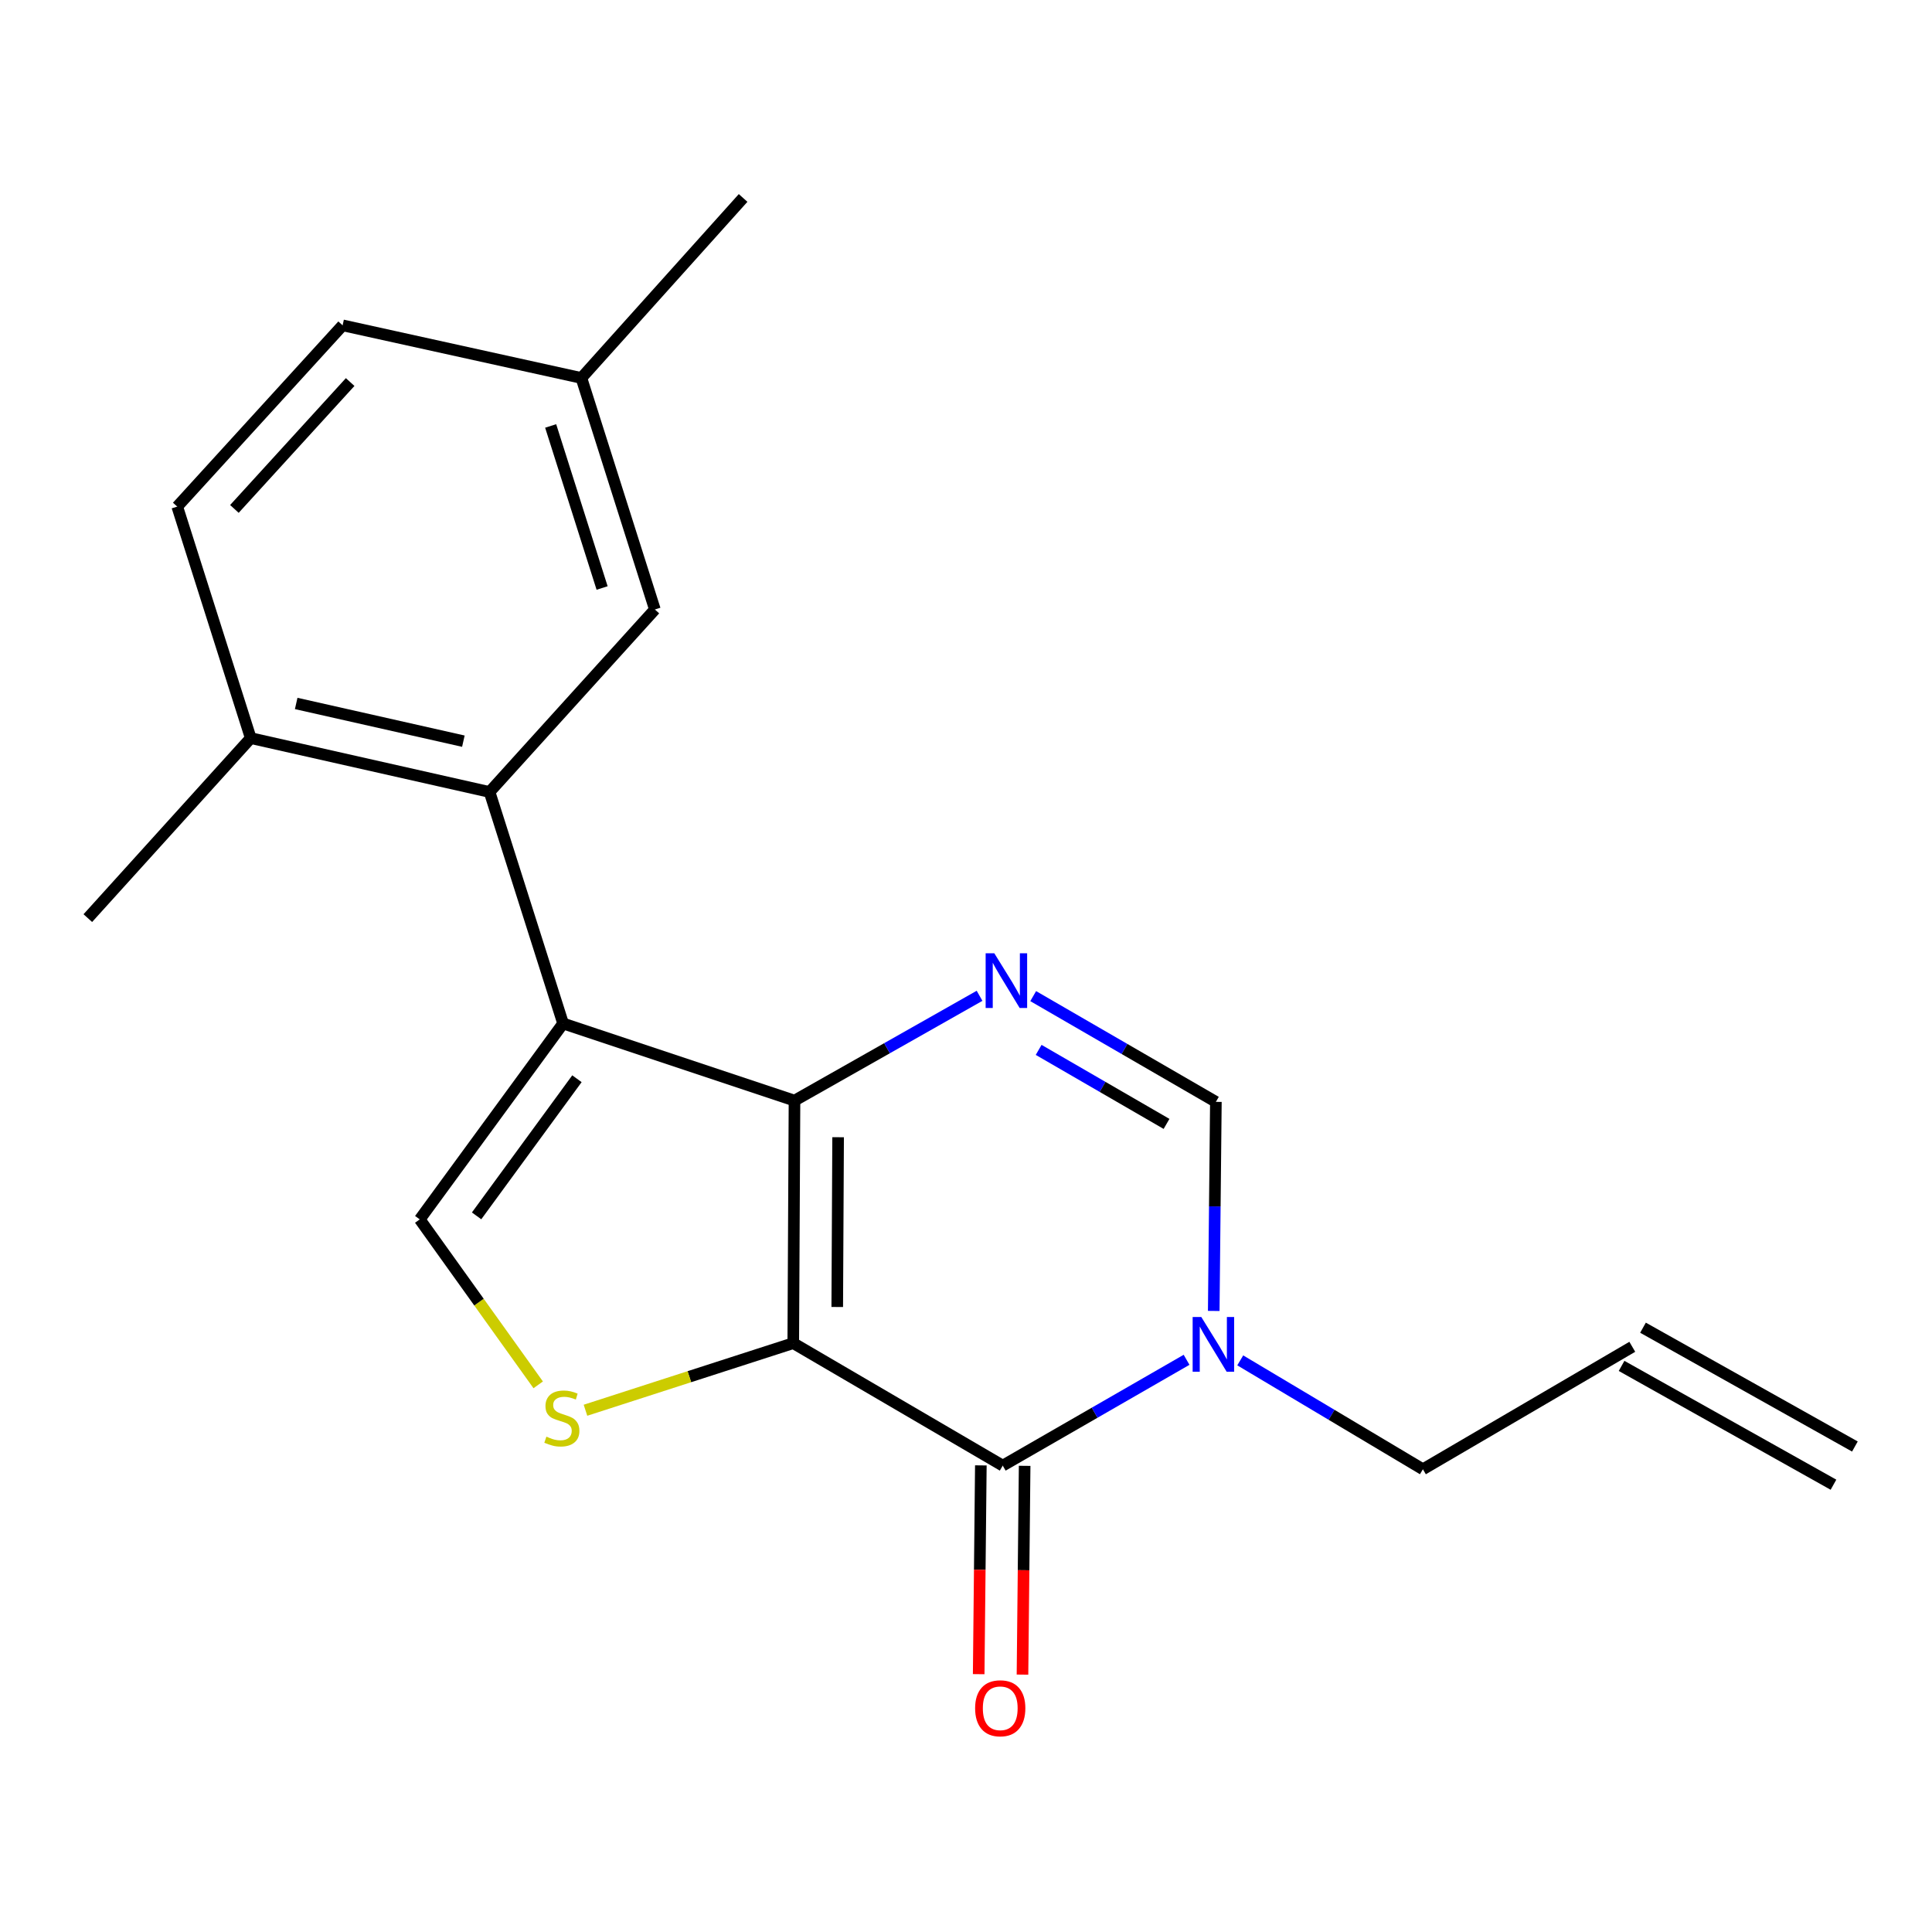 <?xml version='1.0' encoding='iso-8859-1'?>
<svg version='1.1' baseProfile='full'
              xmlns='http://www.w3.org/2000/svg'
                      xmlns:rdkit='http://www.rdkit.org/xml'
                      xmlns:xlink='http://www.w3.org/1999/xlink'
                  xml:space='preserve'
width='1000px' height='1000px' viewBox='0 0 1000 1000'>
<!-- END OF HEADER -->
<rect style='opacity:1.0;fill:#FFFFFF;stroke:none' width='1000' height='1000' x='0' y='0'> </rect>
<path class='bond-0' d='M 410.59,695.21 L 411.232,569.678' style='fill:none;fill-rule:evenodd;stroke:#000000;stroke-width:6px;stroke-linecap:butt;stroke-linejoin:miter;stroke-opacity:1' />
<path class='bond-0' d='M 433.356,676.497 L 433.806,588.624' style='fill:none;fill-rule:evenodd;stroke:#000000;stroke-width:6px;stroke-linecap:butt;stroke-linejoin:miter;stroke-opacity:1' />
<path class='bond-2' d='M 410.59,695.21 L 519.018,758.6' style='fill:none;fill-rule:evenodd;stroke:#000000;stroke-width:6px;stroke-linecap:butt;stroke-linejoin:miter;stroke-opacity:1' />
<path class='bond-4' d='M 410.59,695.21 L 356.815,712.575' style='fill:none;fill-rule:evenodd;stroke:#000000;stroke-width:6px;stroke-linecap:butt;stroke-linejoin:miter;stroke-opacity:1' />
<path class='bond-4' d='M 356.815,712.575 L 303.04,729.941' style='fill:none;fill-rule:evenodd;stroke:#CCCC00;stroke-width:6px;stroke-linecap:butt;stroke-linejoin:miter;stroke-opacity:1' />
<path class='bond-1' d='M 411.232,569.678 L 291.456,529.753' style='fill:none;fill-rule:evenodd;stroke:#000000;stroke-width:6px;stroke-linecap:butt;stroke-linejoin:miter;stroke-opacity:1' />
<path class='bond-3' d='M 411.232,569.678 L 459.124,542.553' style='fill:none;fill-rule:evenodd;stroke:#000000;stroke-width:6px;stroke-linecap:butt;stroke-linejoin:miter;stroke-opacity:1' />
<path class='bond-3' d='M 459.124,542.553 L 507.016,515.428' style='fill:none;fill-rule:evenodd;stroke:#0000FF;stroke-width:6px;stroke-linecap:butt;stroke-linejoin:miter;stroke-opacity:1' />
<path class='bond-7' d='M 291.456,529.753 L 253.394,409.926' style='fill:none;fill-rule:evenodd;stroke:#000000;stroke-width:6px;stroke-linecap:butt;stroke-linejoin:miter;stroke-opacity:1' />
<path class='bond-20' d='M 291.456,529.753 L 217.26,631.153' style='fill:none;fill-rule:evenodd;stroke:#000000;stroke-width:6px;stroke-linecap:butt;stroke-linejoin:miter;stroke-opacity:1' />
<path class='bond-20' d='M 298.622,558.35 L 246.685,629.33' style='fill:none;fill-rule:evenodd;stroke:#000000;stroke-width:6px;stroke-linecap:butt;stroke-linejoin:miter;stroke-opacity:1' />
<path class='bond-5' d='M 519.018,758.6 L 566.592,731.216' style='fill:none;fill-rule:evenodd;stroke:#000000;stroke-width:6px;stroke-linecap:butt;stroke-linejoin:miter;stroke-opacity:1' />
<path class='bond-5' d='M 566.592,731.216 L 614.166,703.832' style='fill:none;fill-rule:evenodd;stroke:#0000FF;stroke-width:6px;stroke-linecap:butt;stroke-linejoin:miter;stroke-opacity:1' />
<path class='bond-9' d='M 507.683,758.483 L 507.125,812.513' style='fill:none;fill-rule:evenodd;stroke:#000000;stroke-width:6px;stroke-linecap:butt;stroke-linejoin:miter;stroke-opacity:1' />
<path class='bond-9' d='M 507.125,812.513 L 506.567,866.544' style='fill:none;fill-rule:evenodd;stroke:#FF0000;stroke-width:6px;stroke-linecap:butt;stroke-linejoin:miter;stroke-opacity:1' />
<path class='bond-9' d='M 530.353,758.717 L 529.794,812.748' style='fill:none;fill-rule:evenodd;stroke:#000000;stroke-width:6px;stroke-linecap:butt;stroke-linejoin:miter;stroke-opacity:1' />
<path class='bond-9' d='M 529.794,812.748 L 529.236,866.778' style='fill:none;fill-rule:evenodd;stroke:#FF0000;stroke-width:6px;stroke-linecap:butt;stroke-linejoin:miter;stroke-opacity:1' />
<path class='bond-21' d='M 534.779,515.59 L 582.058,542.955' style='fill:none;fill-rule:evenodd;stroke:#0000FF;stroke-width:6px;stroke-linecap:butt;stroke-linejoin:miter;stroke-opacity:1' />
<path class='bond-21' d='M 582.058,542.955 L 629.336,570.321' style='fill:none;fill-rule:evenodd;stroke:#000000;stroke-width:6px;stroke-linecap:butt;stroke-linejoin:miter;stroke-opacity:1' />
<path class='bond-21' d='M 537.606,543.421 L 570.701,562.576' style='fill:none;fill-rule:evenodd;stroke:#0000FF;stroke-width:6px;stroke-linecap:butt;stroke-linejoin:miter;stroke-opacity:1' />
<path class='bond-21' d='M 570.701,562.576 L 603.795,581.732' style='fill:none;fill-rule:evenodd;stroke:#000000;stroke-width:6px;stroke-linecap:butt;stroke-linejoin:miter;stroke-opacity:1' />
<path class='bond-6' d='M 278.575,716.794 L 247.917,673.974' style='fill:none;fill-rule:evenodd;stroke:#CCCC00;stroke-width:6px;stroke-linecap:butt;stroke-linejoin:miter;stroke-opacity:1' />
<path class='bond-6' d='M 247.917,673.974 L 217.26,631.153' style='fill:none;fill-rule:evenodd;stroke:#000000;stroke-width:6px;stroke-linecap:butt;stroke-linejoin:miter;stroke-opacity:1' />
<path class='bond-8' d='M 628.228,678.542 L 628.782,624.431' style='fill:none;fill-rule:evenodd;stroke:#0000FF;stroke-width:6px;stroke-linecap:butt;stroke-linejoin:miter;stroke-opacity:1' />
<path class='bond-8' d='M 628.782,624.431 L 629.336,570.321' style='fill:none;fill-rule:evenodd;stroke:#000000;stroke-width:6px;stroke-linecap:butt;stroke-linejoin:miter;stroke-opacity:1' />
<path class='bond-15' d='M 641.947,704.125 L 689.22,732.307' style='fill:none;fill-rule:evenodd;stroke:#0000FF;stroke-width:6px;stroke-linecap:butt;stroke-linejoin:miter;stroke-opacity:1' />
<path class='bond-15' d='M 689.22,732.307 L 736.492,760.489' style='fill:none;fill-rule:evenodd;stroke:#000000;stroke-width:6px;stroke-linecap:butt;stroke-linejoin:miter;stroke-opacity:1' />
<path class='bond-10' d='M 253.394,409.926 L 129.777,382.041' style='fill:none;fill-rule:evenodd;stroke:#000000;stroke-width:6px;stroke-linecap:butt;stroke-linejoin:miter;stroke-opacity:1' />
<path class='bond-10' d='M 239.84,383.628 L 153.308,364.109' style='fill:none;fill-rule:evenodd;stroke:#000000;stroke-width:6px;stroke-linecap:butt;stroke-linejoin:miter;stroke-opacity:1' />
<path class='bond-11' d='M 253.394,409.926 L 338.963,315.465' style='fill:none;fill-rule:evenodd;stroke:#000000;stroke-width:6px;stroke-linecap:butt;stroke-linejoin:miter;stroke-opacity:1' />
<path class='bond-13' d='M 129.777,382.041 L 91.74,262.215' style='fill:none;fill-rule:evenodd;stroke:#000000;stroke-width:6px;stroke-linecap:butt;stroke-linejoin:miter;stroke-opacity:1' />
<path class='bond-18' d='M 129.777,382.041 L 45.455,475.217' style='fill:none;fill-rule:evenodd;stroke:#000000;stroke-width:6px;stroke-linecap:butt;stroke-linejoin:miter;stroke-opacity:1' />
<path class='bond-16' d='M 338.963,315.465 L 300.927,195.639' style='fill:none;fill-rule:evenodd;stroke:#000000;stroke-width:6px;stroke-linecap:butt;stroke-linejoin:miter;stroke-opacity:1' />
<path class='bond-16' d='M 311.65,304.35 L 285.024,220.472' style='fill:none;fill-rule:evenodd;stroke:#000000;stroke-width:6px;stroke-linecap:butt;stroke-linejoin:miter;stroke-opacity:1' />
<path class='bond-12' d='M 844.87,697.1 L 736.492,760.489' style='fill:none;fill-rule:evenodd;stroke:#000000;stroke-width:6px;stroke-linecap:butt;stroke-linejoin:miter;stroke-opacity:1' />
<path class='bond-14' d='M 839.326,706.987 L 949.001,768.487' style='fill:none;fill-rule:evenodd;stroke:#000000;stroke-width:6px;stroke-linecap:butt;stroke-linejoin:miter;stroke-opacity:1' />
<path class='bond-14' d='M 850.414,687.213 L 960.09,748.713' style='fill:none;fill-rule:evenodd;stroke:#000000;stroke-width:6px;stroke-linecap:butt;stroke-linejoin:miter;stroke-opacity:1' />
<path class='bond-22' d='M 91.74,262.215 L 177.334,168.396' style='fill:none;fill-rule:evenodd;stroke:#000000;stroke-width:6px;stroke-linecap:butt;stroke-linejoin:miter;stroke-opacity:1' />
<path class='bond-22' d='M 121.327,263.421 L 181.243,197.748' style='fill:none;fill-rule:evenodd;stroke:#000000;stroke-width:6px;stroke-linecap:butt;stroke-linejoin:miter;stroke-opacity:1' />
<path class='bond-17' d='M 300.927,195.639 L 177.334,168.396' style='fill:none;fill-rule:evenodd;stroke:#000000;stroke-width:6px;stroke-linecap:butt;stroke-linejoin:miter;stroke-opacity:1' />
<path class='bond-19' d='M 300.927,195.639 L 384.632,102.462' style='fill:none;fill-rule:evenodd;stroke:#000000;stroke-width:6px;stroke-linecap:butt;stroke-linejoin:miter;stroke-opacity:1' />
<path  class='atom-4' d='M 514.647 493.401
L 523.927 508.401
Q 524.847 509.881, 526.327 512.561
Q 527.807 515.241, 527.887 515.401
L 527.887 493.401
L 531.647 493.401
L 531.647 521.721
L 527.767 521.721
L 517.807 505.321
Q 516.647 503.401, 515.407 501.201
Q 514.207 499.001, 513.847 498.321
L 513.847 521.721
L 510.167 521.721
L 510.167 493.401
L 514.647 493.401
' fill='#0000FF'/>
<path  class='atom-5' d='M 282.813 743.609
Q 283.133 743.729, 284.453 744.289
Q 285.773 744.849, 287.213 745.209
Q 288.693 745.529, 290.133 745.529
Q 292.813 745.529, 294.373 744.249
Q 295.933 742.929, 295.933 740.649
Q 295.933 739.089, 295.133 738.129
Q 294.373 737.169, 293.173 736.649
Q 291.973 736.129, 289.973 735.529
Q 287.453 734.769, 285.933 734.049
Q 284.453 733.329, 283.373 731.809
Q 282.333 730.289, 282.333 727.729
Q 282.333 724.169, 284.733 721.969
Q 287.173 719.769, 291.973 719.769
Q 295.253 719.769, 298.973 721.329
L 298.053 724.409
Q 294.653 723.009, 292.093 723.009
Q 289.333 723.009, 287.813 724.169
Q 286.293 725.289, 286.333 727.249
Q 286.333 728.769, 287.093 729.689
Q 287.893 730.609, 289.013 731.129
Q 290.173 731.649, 292.093 732.249
Q 294.653 733.049, 296.173 733.849
Q 297.693 734.649, 298.773 736.289
Q 299.893 737.889, 299.893 740.649
Q 299.893 744.569, 297.253 746.689
Q 294.653 748.769, 290.293 748.769
Q 287.773 748.769, 285.853 748.209
Q 283.973 747.689, 281.733 746.769
L 282.813 743.609
' fill='#CCCC00'/>
<path  class='atom-6' d='M 621.791 681.68
L 631.071 696.68
Q 631.991 698.16, 633.471 700.84
Q 634.951 703.52, 635.031 703.68
L 635.031 681.68
L 638.791 681.68
L 638.791 710
L 634.911 710
L 624.951 693.6
Q 623.791 691.68, 622.551 689.48
Q 621.351 687.28, 620.991 686.6
L 620.991 710
L 617.311 710
L 617.311 681.68
L 621.791 681.68
' fill='#0000FF'/>
<path  class='atom-10' d='M 504.721 884.199
Q 504.721 877.399, 508.081 873.599
Q 511.441 869.799, 517.721 869.799
Q 524.001 869.799, 527.361 873.599
Q 530.721 877.399, 530.721 884.199
Q 530.721 891.079, 527.321 894.999
Q 523.921 898.879, 517.721 898.879
Q 511.481 898.879, 508.081 894.999
Q 504.721 891.119, 504.721 884.199
M 517.721 895.679
Q 522.041 895.679, 524.361 892.799
Q 526.721 889.879, 526.721 884.199
Q 526.721 878.639, 524.361 875.839
Q 522.041 872.999, 517.721 872.999
Q 513.401 872.999, 511.041 875.799
Q 508.721 878.599, 508.721 884.199
Q 508.721 889.919, 511.041 892.799
Q 513.401 895.679, 517.721 895.679
' fill='#FF0000'/>
</svg>
